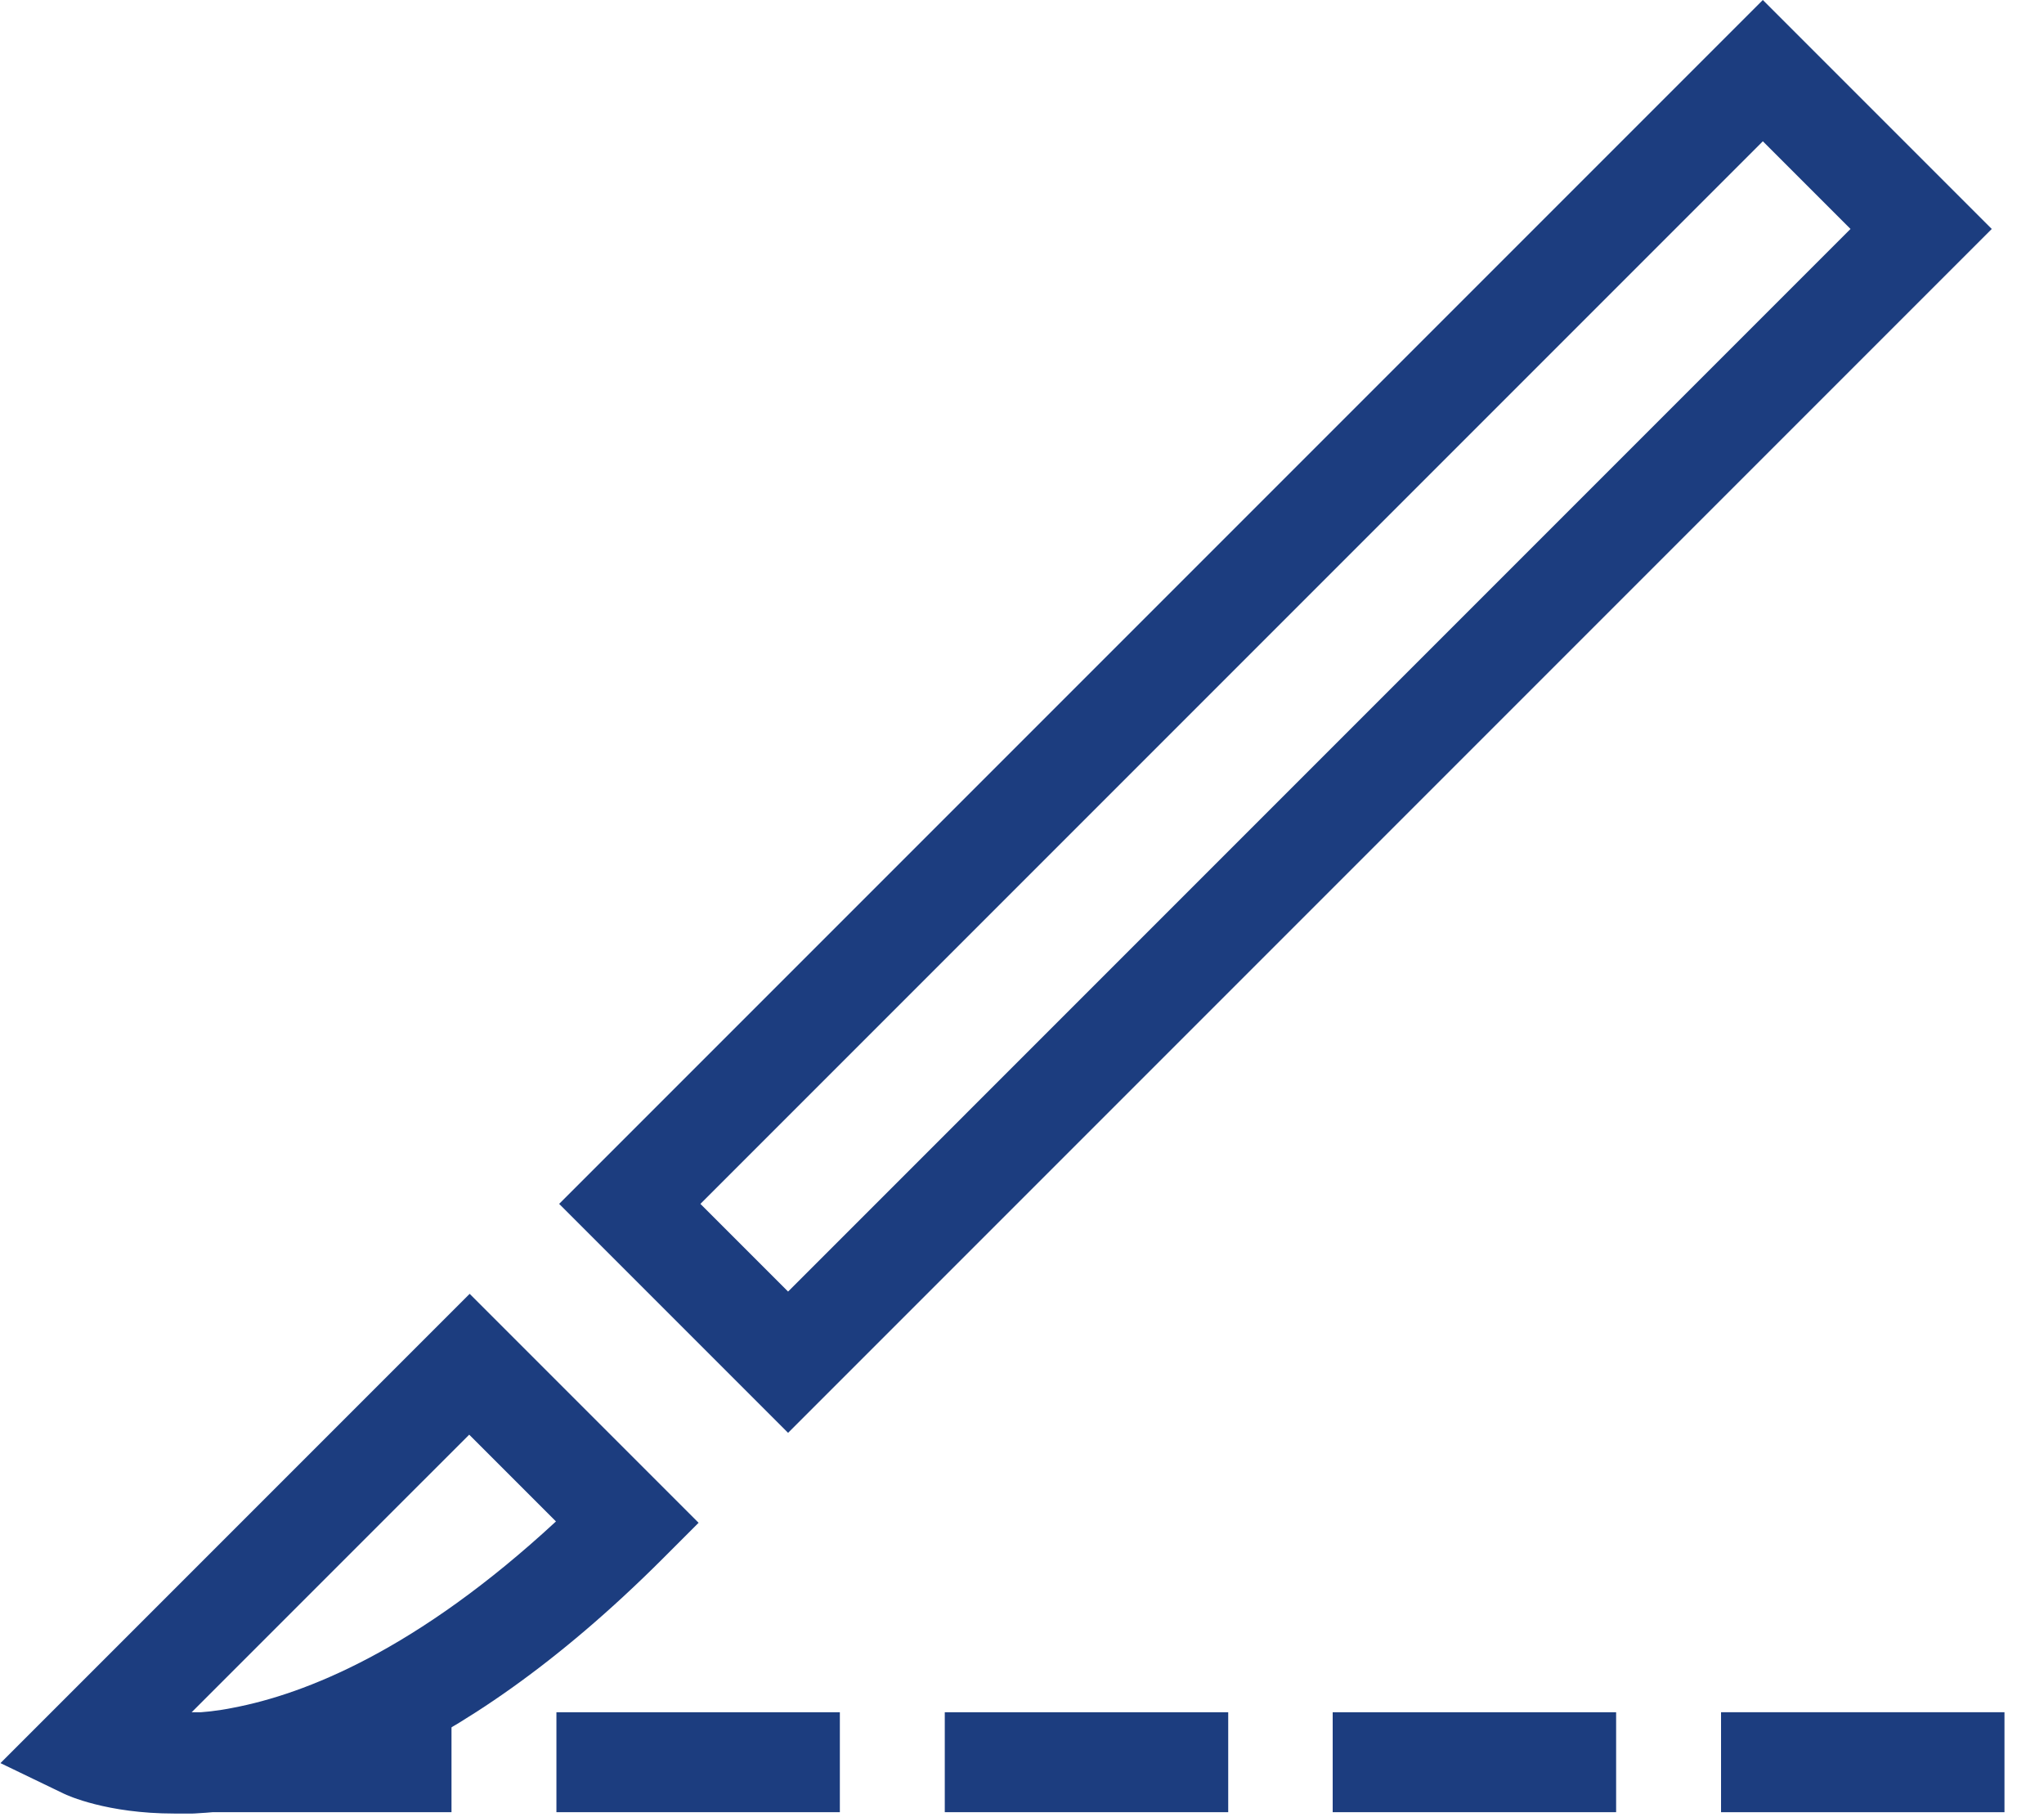 <svg width="45" height="40" viewBox="0 0 45 40" fill="none" xmlns="http://www.w3.org/2000/svg">
<g clip-path="url(#clip0_76_626)">
<path d="M9.94 37.69H3.7V39.89H9.94V37.69Z" fill="#1C3D7F"/>
<path d="M18.49 37.69H12.25V39.89H18.49V37.69Z" fill="#1C3D7F"/>
<path d="M27.04 37.69H20.8V39.89H27.04V37.69Z" fill="#1C3D7F"/>
<path d="M35.58 37.69H29.34V39.89H35.58V37.69Z" fill="#1C3D7F"/>
<path d="M44.13 37.69H37.89V39.89H44.13V37.69Z" fill="#1C3D7F"/>
<path d="M17.35 31.54L12.31 26.5L38.81 0L43.85 5.04L17.35 31.54ZM15.42 26.5L17.35 28.43L40.74 5.04L38.81 3.11L15.42 26.5Z" fill="#1C3D7F"/>
<path d="M3.84 39.92C2.35 39.92 1.48 39.52 1.4 39.48L0.01 38.81L10.34 28.48L15.38 33.52L14.6 34.3C9.92 38.98 6.14 39.93 3.84 39.93V39.92ZM10.33 31.58L4.2 37.71C4.48 37.69 4.8 37.66 5.14 37.59C6.71 37.29 9.17 36.33 12.24 33.49L10.33 31.58Z" fill="#1C3D7F"/>
</g>
<defs>
<clipPath id="clip0_76_626">
<rect width="44.13" height="39.92" fill="white"/>
</clipPath>
</defs>
</svg>
